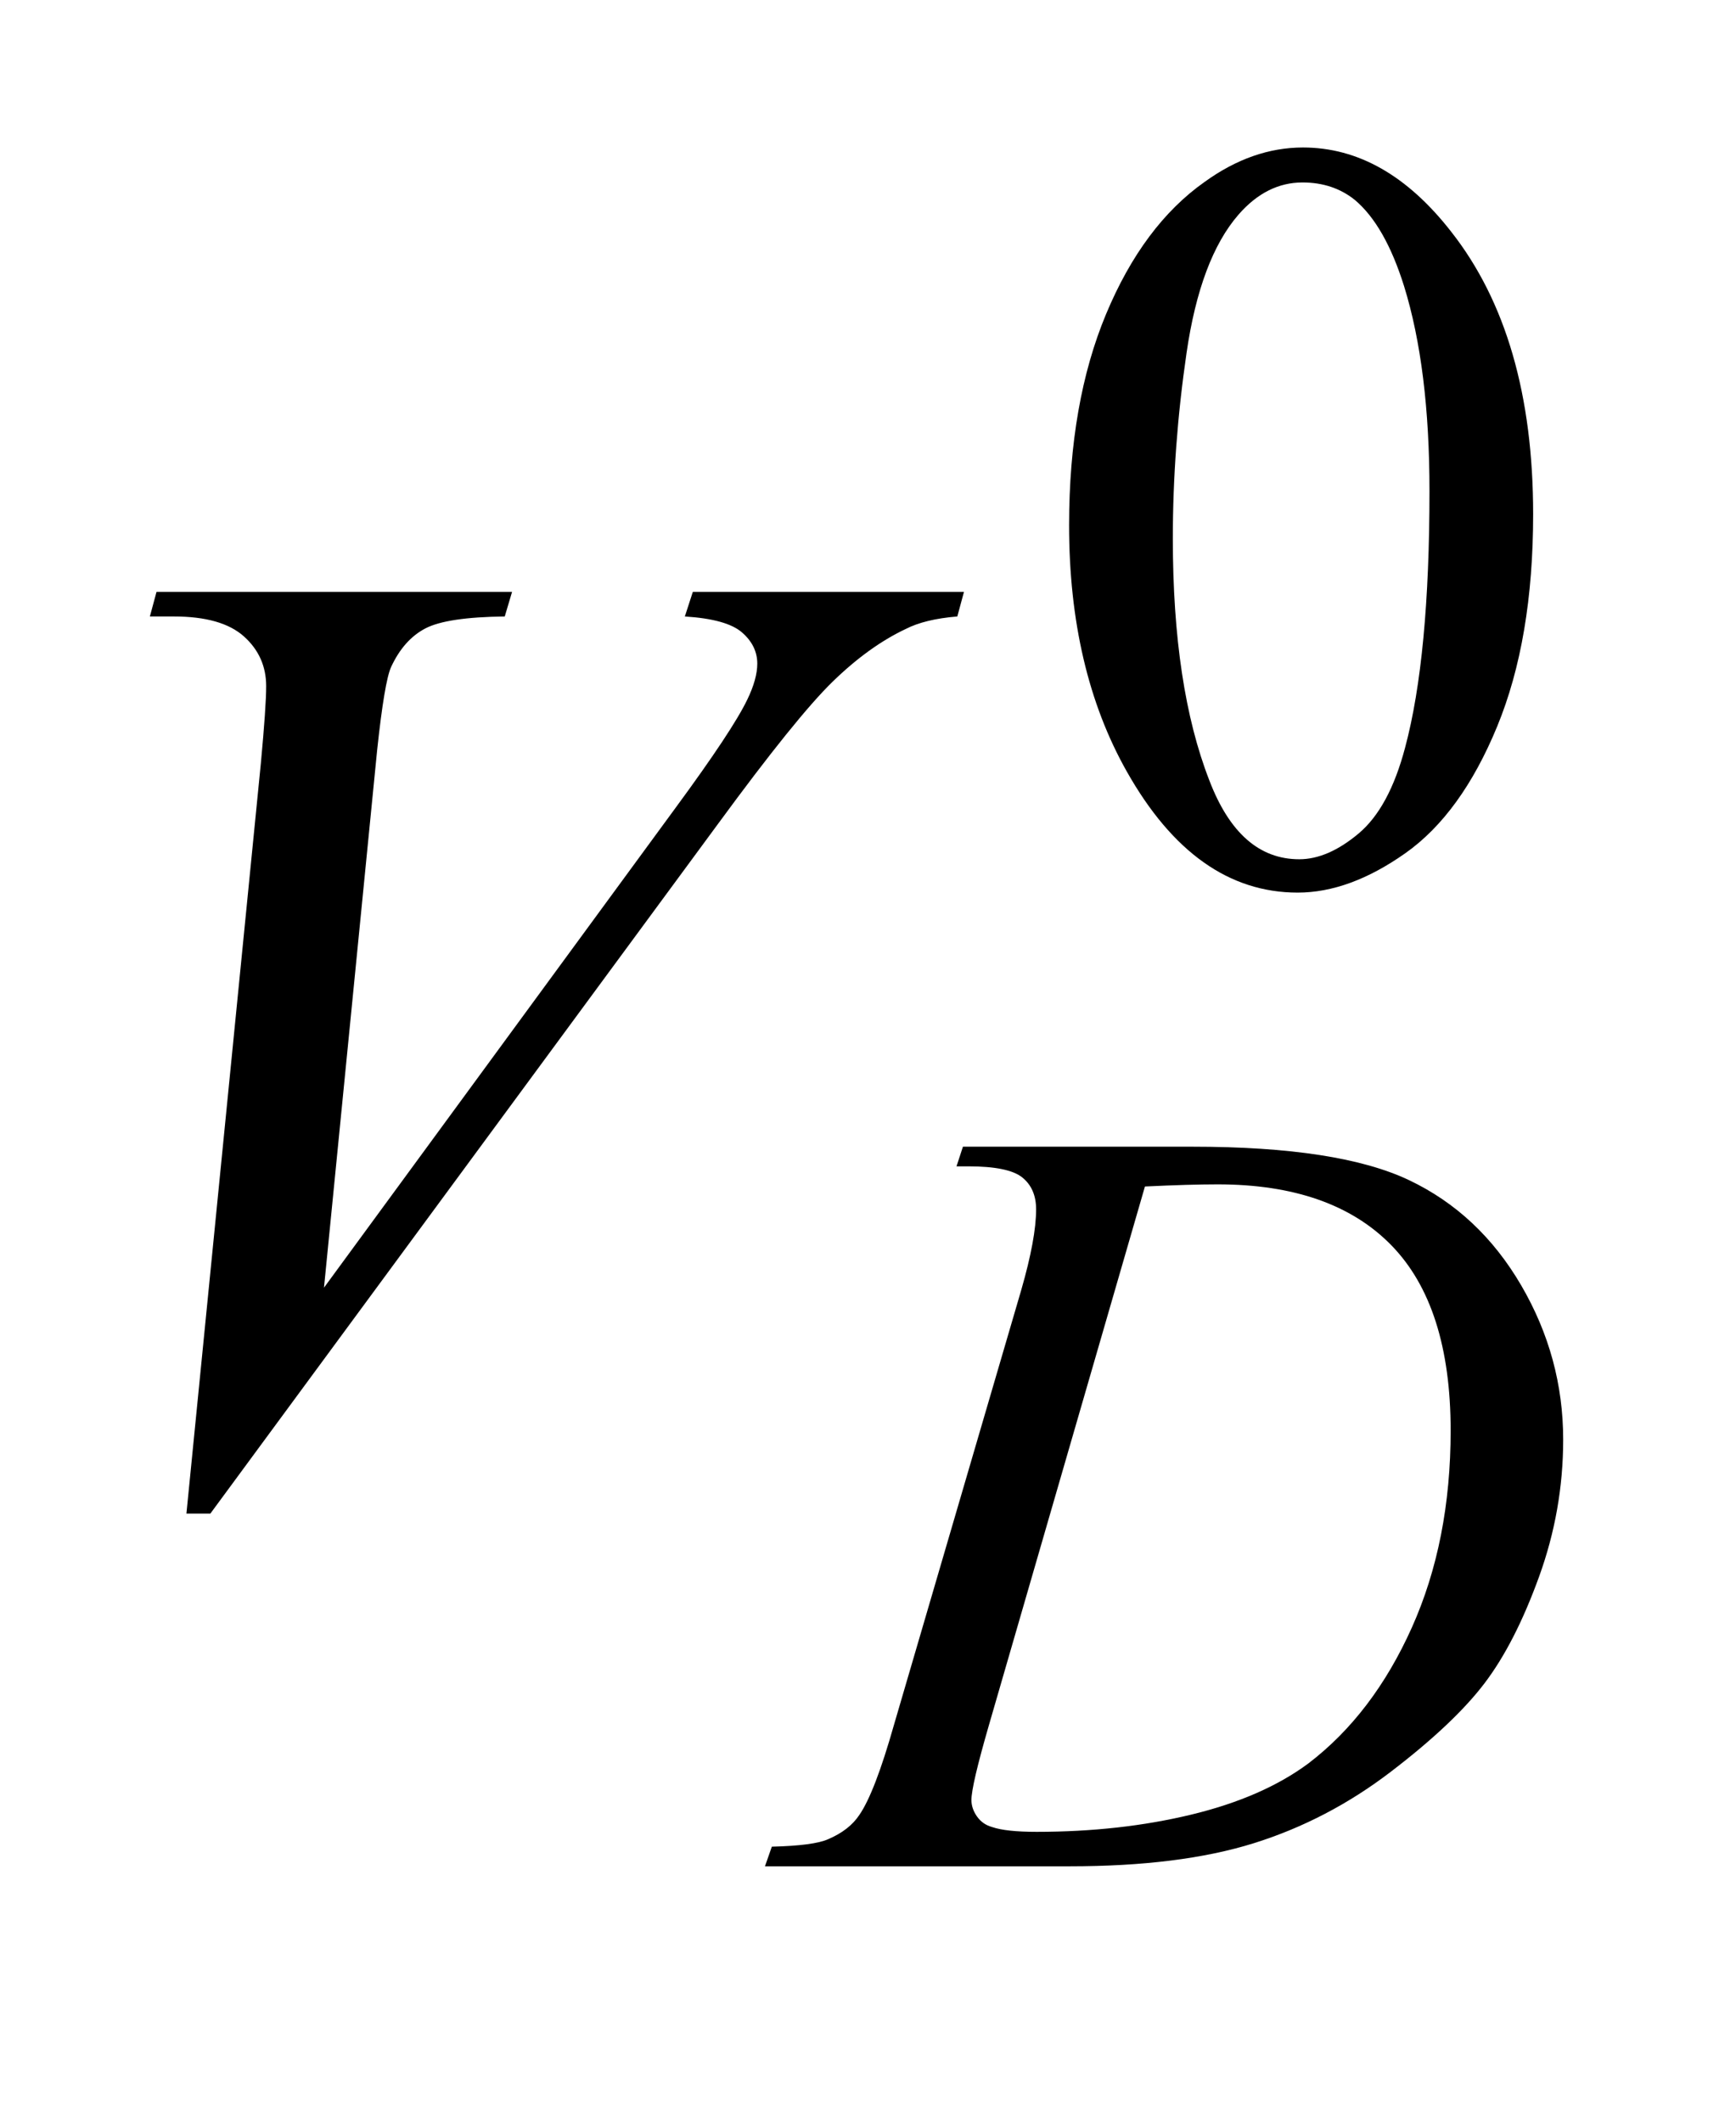 <?xml version="1.0" encoding="UTF-8"?>
<!DOCTYPE svg PUBLIC '-//W3C//DTD SVG 1.0//EN'
          'http://www.w3.org/TR/2001/REC-SVG-20010904/DTD/svg10.dtd'>
<svg stroke-dasharray="none" shape-rendering="auto" xmlns="http://www.w3.org/2000/svg" font-family="'Dialog'" text-rendering="auto" width="18" fill-opacity="1" color-interpolation="auto" color-rendering="auto" preserveAspectRatio="xMidYMid meet" font-size="12px" viewBox="0 0 18 22" fill="black" xmlns:xlink="http://www.w3.org/1999/xlink" stroke="black" image-rendering="auto" stroke-miterlimit="10" stroke-linecap="square" stroke-linejoin="miter" font-style="normal" stroke-width="1" height="22" stroke-dashoffset="0" font-weight="normal" stroke-opacity="1"
><!--Generated by the Batik Graphics2D SVG Generator--><defs id="genericDefs"
  /><g
  ><defs id="defs1"
    ><clipPath clipPathUnits="userSpaceOnUse" id="clipPath1"
      ><path d="M1.16 2.116 L12.52 2.116 L12.52 15.492 L1.16 15.492 L1.16 2.116 Z"
      /></clipPath
      ><clipPath clipPathUnits="userSpaceOnUse" id="clipPath2"
      ><path d="M37.051 67.614 L37.051 494.949 L400.011 494.949 L400.011 67.614 Z"
      /></clipPath
    ></defs
    ><g transform="scale(1.576,1.576) translate(-1.16,-2.116) matrix(0.031,0,0,0.031,0,0)"
    ><path d="M264.312 179.75 Q264.312 153.703 272.172 134.891 Q280.031 116.078 293.062 106.875 Q303.172 99.562 313.953 99.562 Q331.469 99.562 345.391 117.422 Q362.797 139.547 362.797 177.391 Q362.797 203.906 355.164 222.438 Q347.531 240.969 335.68 249.336 Q323.828 257.703 312.828 257.703 Q291.047 257.703 276.547 231.984 Q264.312 210.297 264.312 179.75 ZM286.328 182.562 Q286.328 214.016 294.078 233.891 Q300.469 250.625 313.156 250.625 Q319.234 250.625 325.742 245.172 Q332.25 239.719 335.625 226.922 Q340.797 207.609 340.797 172.453 Q340.797 146.406 335.406 129 Q331.359 116.078 324.953 110.688 Q320.344 106.984 313.844 106.984 Q306.203 106.984 300.25 113.828 Q292.156 123.156 289.242 143.148 Q286.328 163.141 286.328 182.562 Z" stroke="none" clip-path="url(#clipPath2)"
    /></g
    ><g transform="matrix(0.049,0,0,0.049,-1.827,-3.335)"
    ><path d="M239.688 314.875 L241.047 310.719 L289.672 310.719 Q320.547 310.719 335.43 317.789 Q350.312 324.859 359.188 340.078 Q368.062 355.297 368.062 372.703 Q368.062 387.641 362.953 401.734 Q357.844 415.828 351.383 424.312 Q344.922 432.797 331.555 443.016 Q318.188 453.234 302.578 458.117 Q286.969 463 263.609 463 L199.156 463 L200.609 458.844 Q209.484 458.625 212.516 457.266 Q217 455.359 219.141 452.109 Q222.391 447.391 226.438 433.125 L253.391 341.031 Q256.531 330.141 256.531 323.969 Q256.531 319.594 253.617 317.234 Q250.703 314.875 242.156 314.875 L239.688 314.875 ZM279.562 319.141 L246.547 433.125 Q242.844 445.922 242.844 448.969 Q242.844 450.766 244.016 452.445 Q245.188 454.125 247.219 454.688 Q250.141 455.703 256.656 455.703 Q274.281 455.703 289.383 452.055 Q304.484 448.406 314.156 441.219 Q327.844 430.766 336.047 412.461 Q344.25 394.156 344.25 370.797 Q344.25 344.406 331.672 331.547 Q319.094 318.688 294.953 318.688 Q289 318.688 279.562 319.141 Z" stroke="none" clip-path="url(#clipPath2)"
    /></g
    ><g transform="matrix(0.049,0,0,0.049,-1.827,-3.335)"
    ><path d="M76.734 388.359 L92.484 229.594 Q93.609 217.5 93.609 213.281 Q93.609 206.953 88.898 202.734 Q84.188 198.516 74.062 198.516 L69 198.516 L70.406 193.312 L145.641 193.312 L144.094 198.516 Q131.859 198.656 127.289 201.047 Q122.719 203.438 120.047 209.203 Q118.641 212.297 117.094 226.781 L105.844 340.547 L180.234 239.016 Q192.328 222.562 195.422 216.094 Q197.531 211.734 197.531 208.5 Q197.531 204.703 194.297 201.891 Q191.062 199.078 182.203 198.516 L183.891 193.312 L241.266 193.312 L239.859 198.516 Q232.969 199.078 228.891 201.188 Q221.156 204.844 213.492 212.297 Q205.828 219.75 189.234 242.391 L81.797 388.359 L76.734 388.359 Z" stroke="none" clip-path="url(#clipPath2)"
    /></g
  ></g
></svg
>
